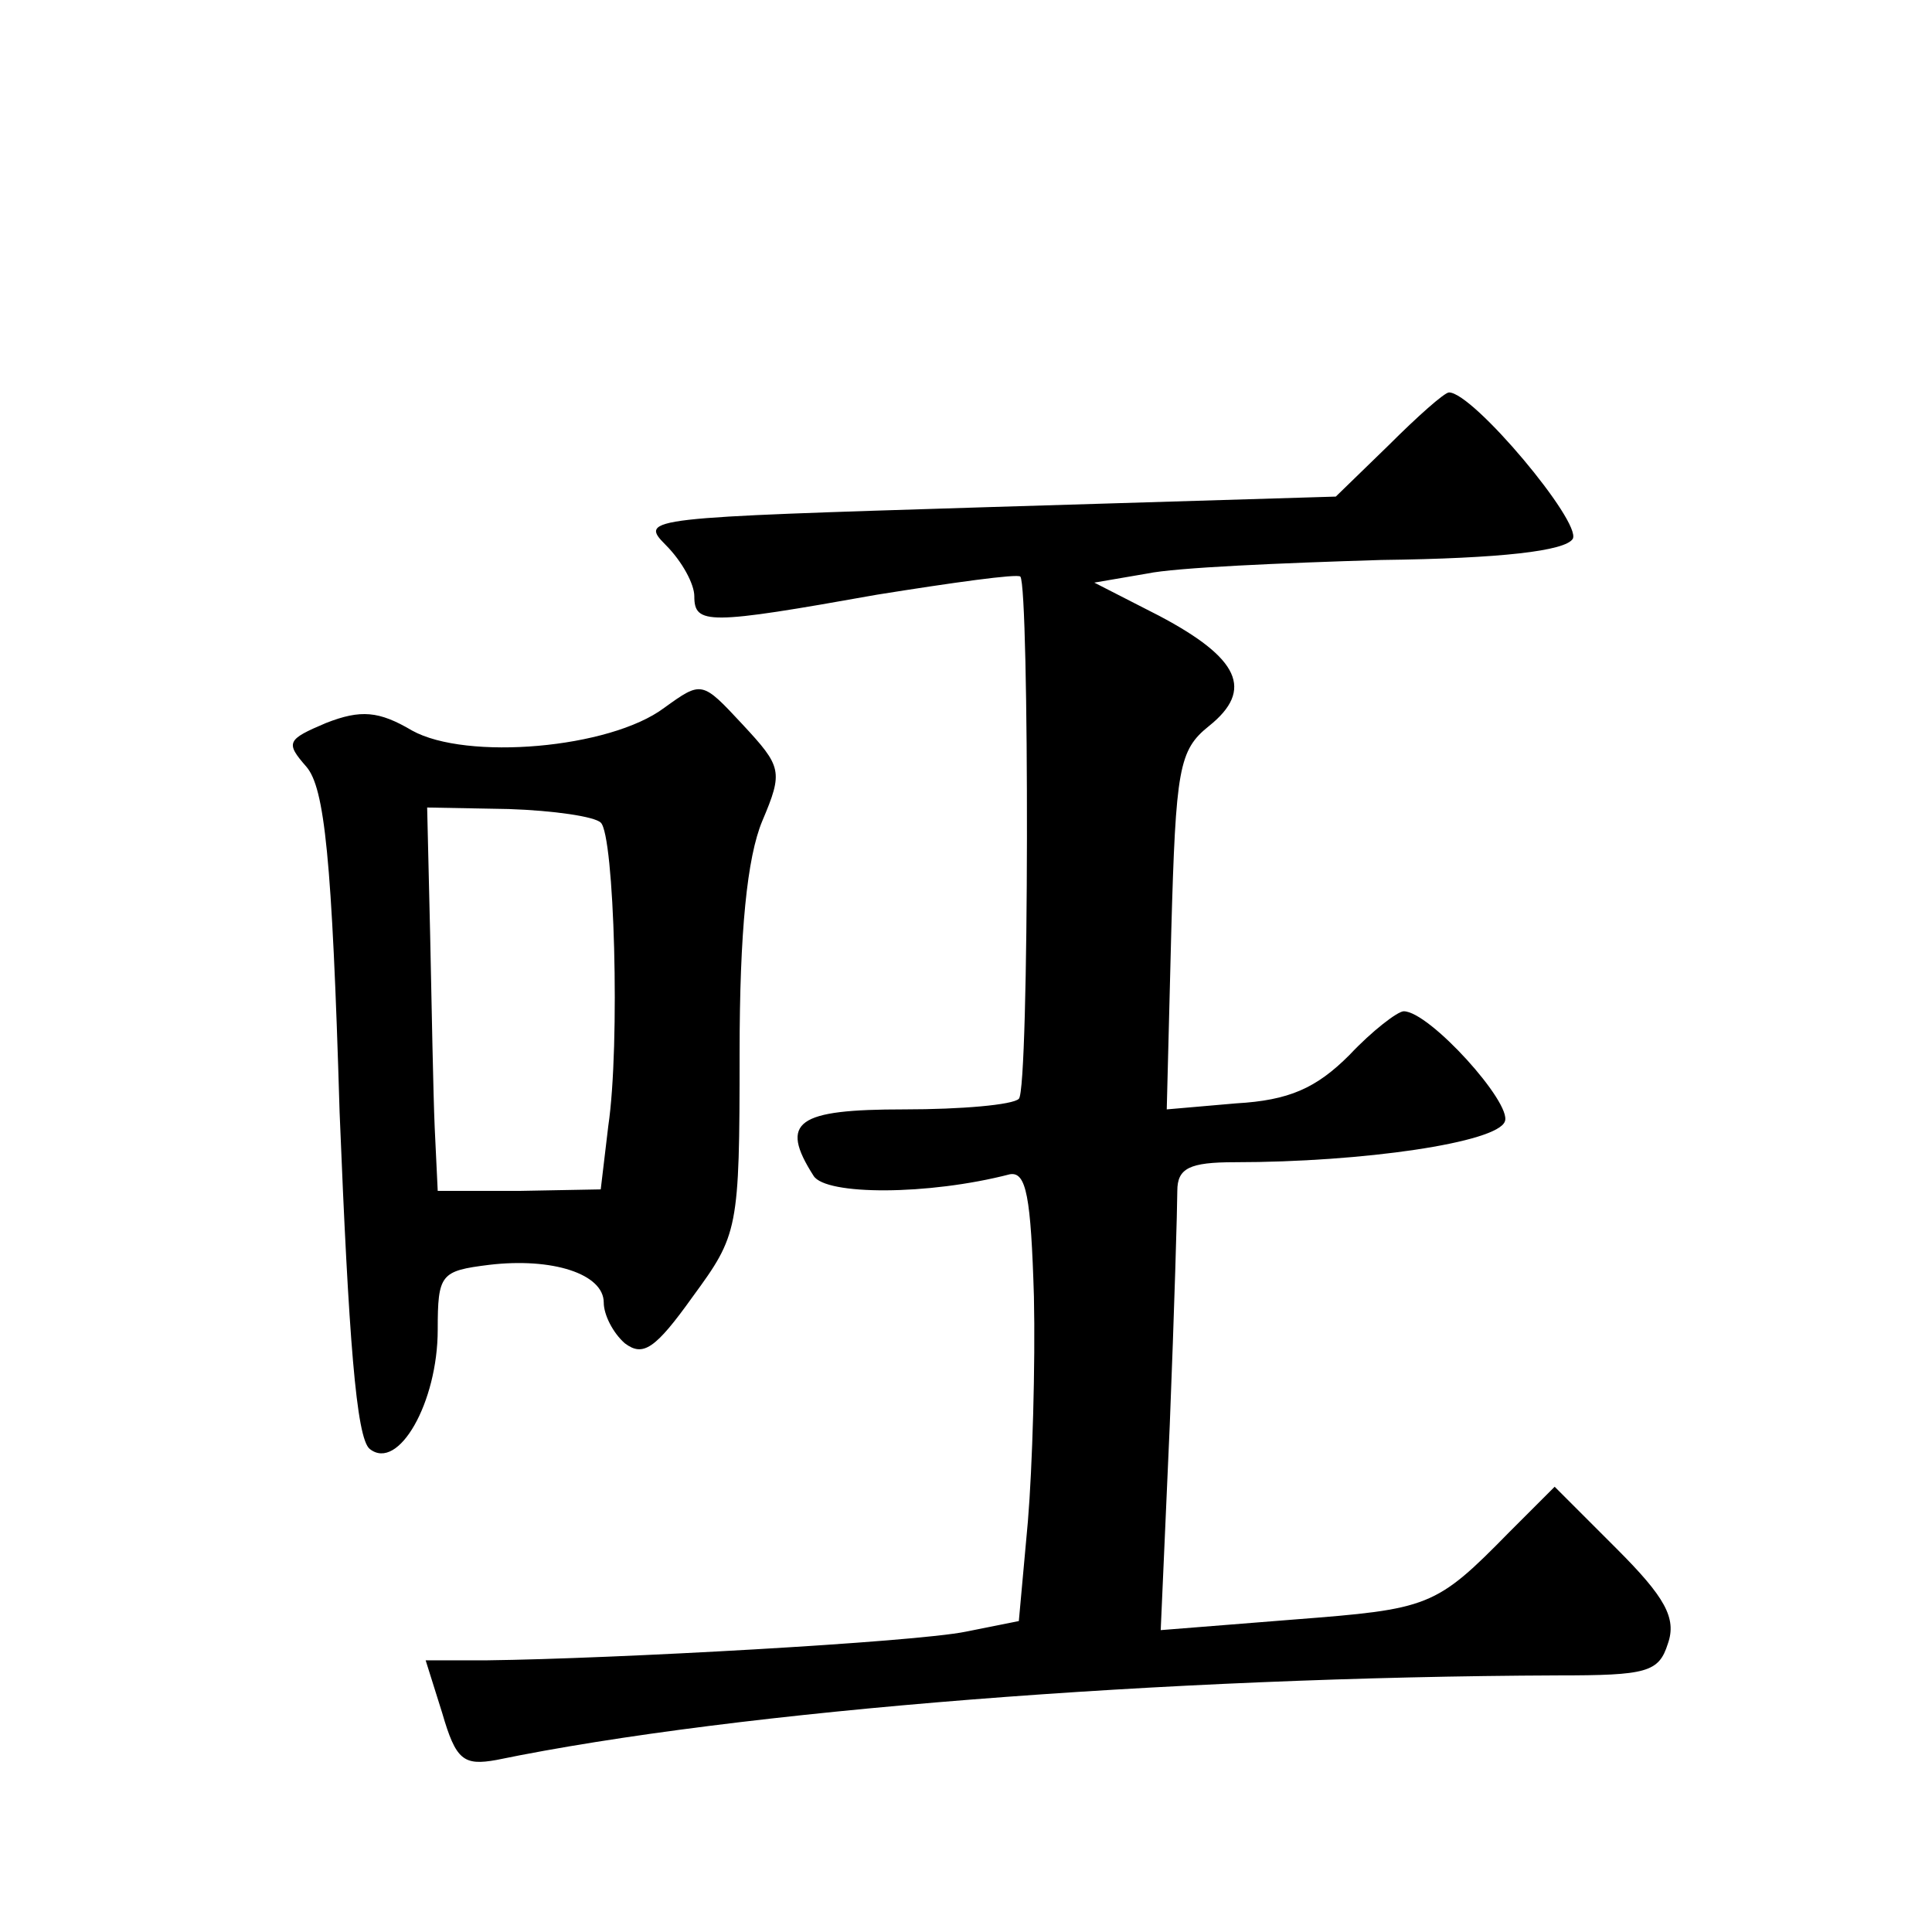 <?xml version="1.0" standalone="no"?>
<!DOCTYPE svg PUBLIC "-//W3C//DTD SVG 20010904//EN"
 "http://www.w3.org/TR/2001/REC-SVG-20010904/DTD/svg10.dtd">
<svg version="1.0" xmlns="http://www.w3.org/2000/svg"
 width="128pt" height="128pt" viewBox="0 0 128 128"
 preserveAspectRatio="xMidYMid meet">
<g transform="translate(0,128) scale(0.1,-0.1)"
fill="#0" stroke="none">
<path d="M920 985 l-35 -34 -231 -7 c-225 -7 -231 -7 -213 -25 11 -11 19 -26 19
-34 0 -19 9 -19 121 1 50 8 93 14 95 12 6 -7 6 -340 -1 -346 -4 -4 -38 -7 -76 -7
-71 0 -83 -8 -60 -44 8 -13 76 -13 130 1 11 2 14 -15 16 -81 1 -45 -1 -113 -4 -149
l-6 -66 -35 -7 c-34 -7 -234 -18 -317 -19 l-41 0 11 -35 c9 -31 14 -35 36 -31 160
33 444 55 703 56 59 0 67 2 73 21 6 17 -2 31 -34 63 l-41 41 -30 -30 c-49 -50 -53
-51 -143 -58 l-88 -7 6 136 c3 75 5 145 5 155 0 15 8 19 38 19 85 0 174 13 179
27 5 12 -50 73 -67 73 -4 0 -21 -13 -36 -29 -22 -22 -40 -30 -75 -32 l-46 -4 3
118 c3 108 5 120 25 136 30 24 20 45 -33 73 l-43 22 35 6 c19 4 89 7 155 9 80 1
122 6 127 14 6 11 -66 97 -82 97 -3 0 -21 -16 -40 -35z M440 811 c-36 -27 -131
-35 -167 -15 -22 13 -34 14 -57 5 -26 -11 -27 -13 -13 -29 12 -14 17 -60 22 -229
6 -149 11 -216 20 -223 19 -15 45 31 45 79 0 37 2 39 34 43 42 5 76 -6 76 -25 0
-8 6 -20 14 -27 12 -9 20 -4 45 31 30 41 31 44 31 161 0 81 5 130 15 154 14 33
13 36 -13 64 -27 29 -27 29 -52 11z m-42 -76 c9 -8 13 -147 5 -201 l-5 -42 -54
-1 -54 0 -2 42 c-1 23 -2 80 -3 127 l-2 85 54 -1 c30 -1 57 -5 61 -9z"/>
</g>
</svg>
